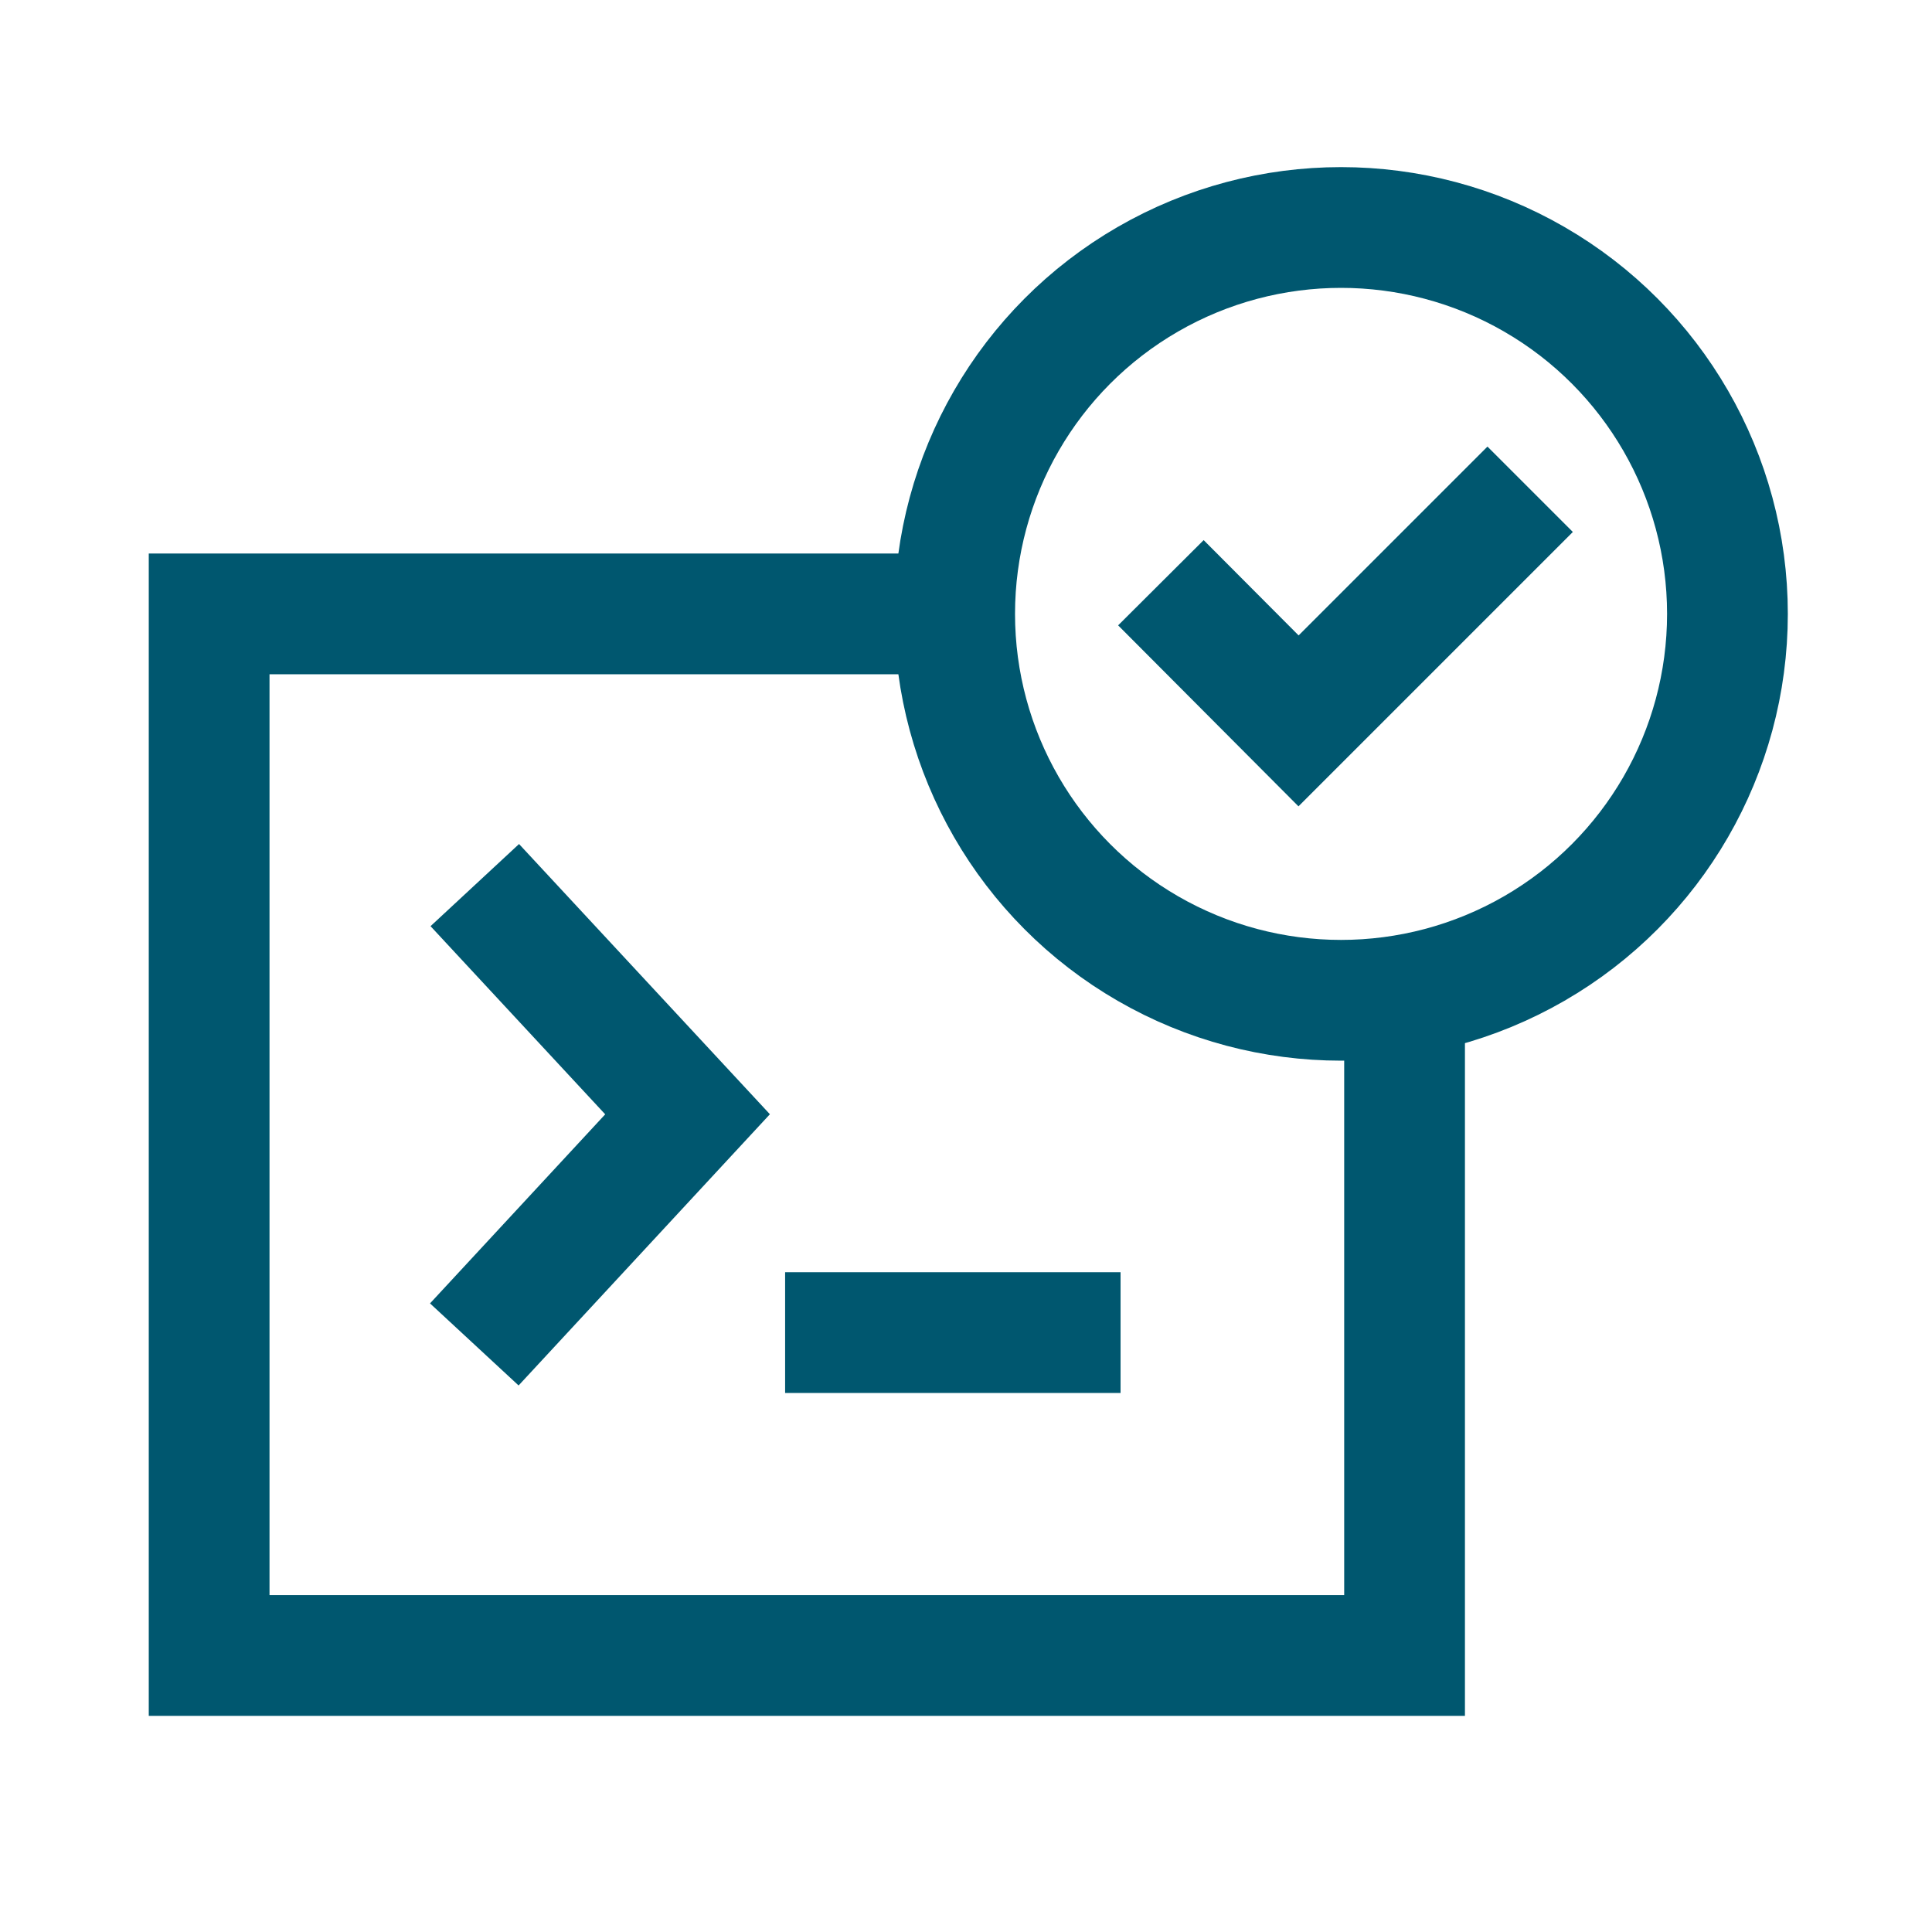 <?xml version="1.0" encoding="UTF-8"?><svg id="Layer_2" xmlns="http://www.w3.org/2000/svg" viewBox="0 0 80 80"><defs><style>.cls-1{stroke-width:0px;}.cls-1,.cls-2{fill:none;}.cls-2{stroke:#00576f;stroke-miterlimit:10;stroke-width:5px;}</style></defs><g id="Layer_1-2"><line class="cls-2" x1="32.51" y1="55.18" x2="46.4" y2="55.18"/><polyline class="cls-2" points="19.66 36.65 28.47 46.14 19.64 55.67"/><polyline class="cls-2" points="58.16 41.42 58.16 68.55 8.66 68.55 8.66 25.42 39.53 25.42"/><circle class="cls-2" cx="55.53" cy="25.42" r="16"/><polyline class="cls-2" points="63.36 20.26 53.77 29.85 48.07 24.13"/><rect class="cls-1" width="80" height="80"/></g></svg>